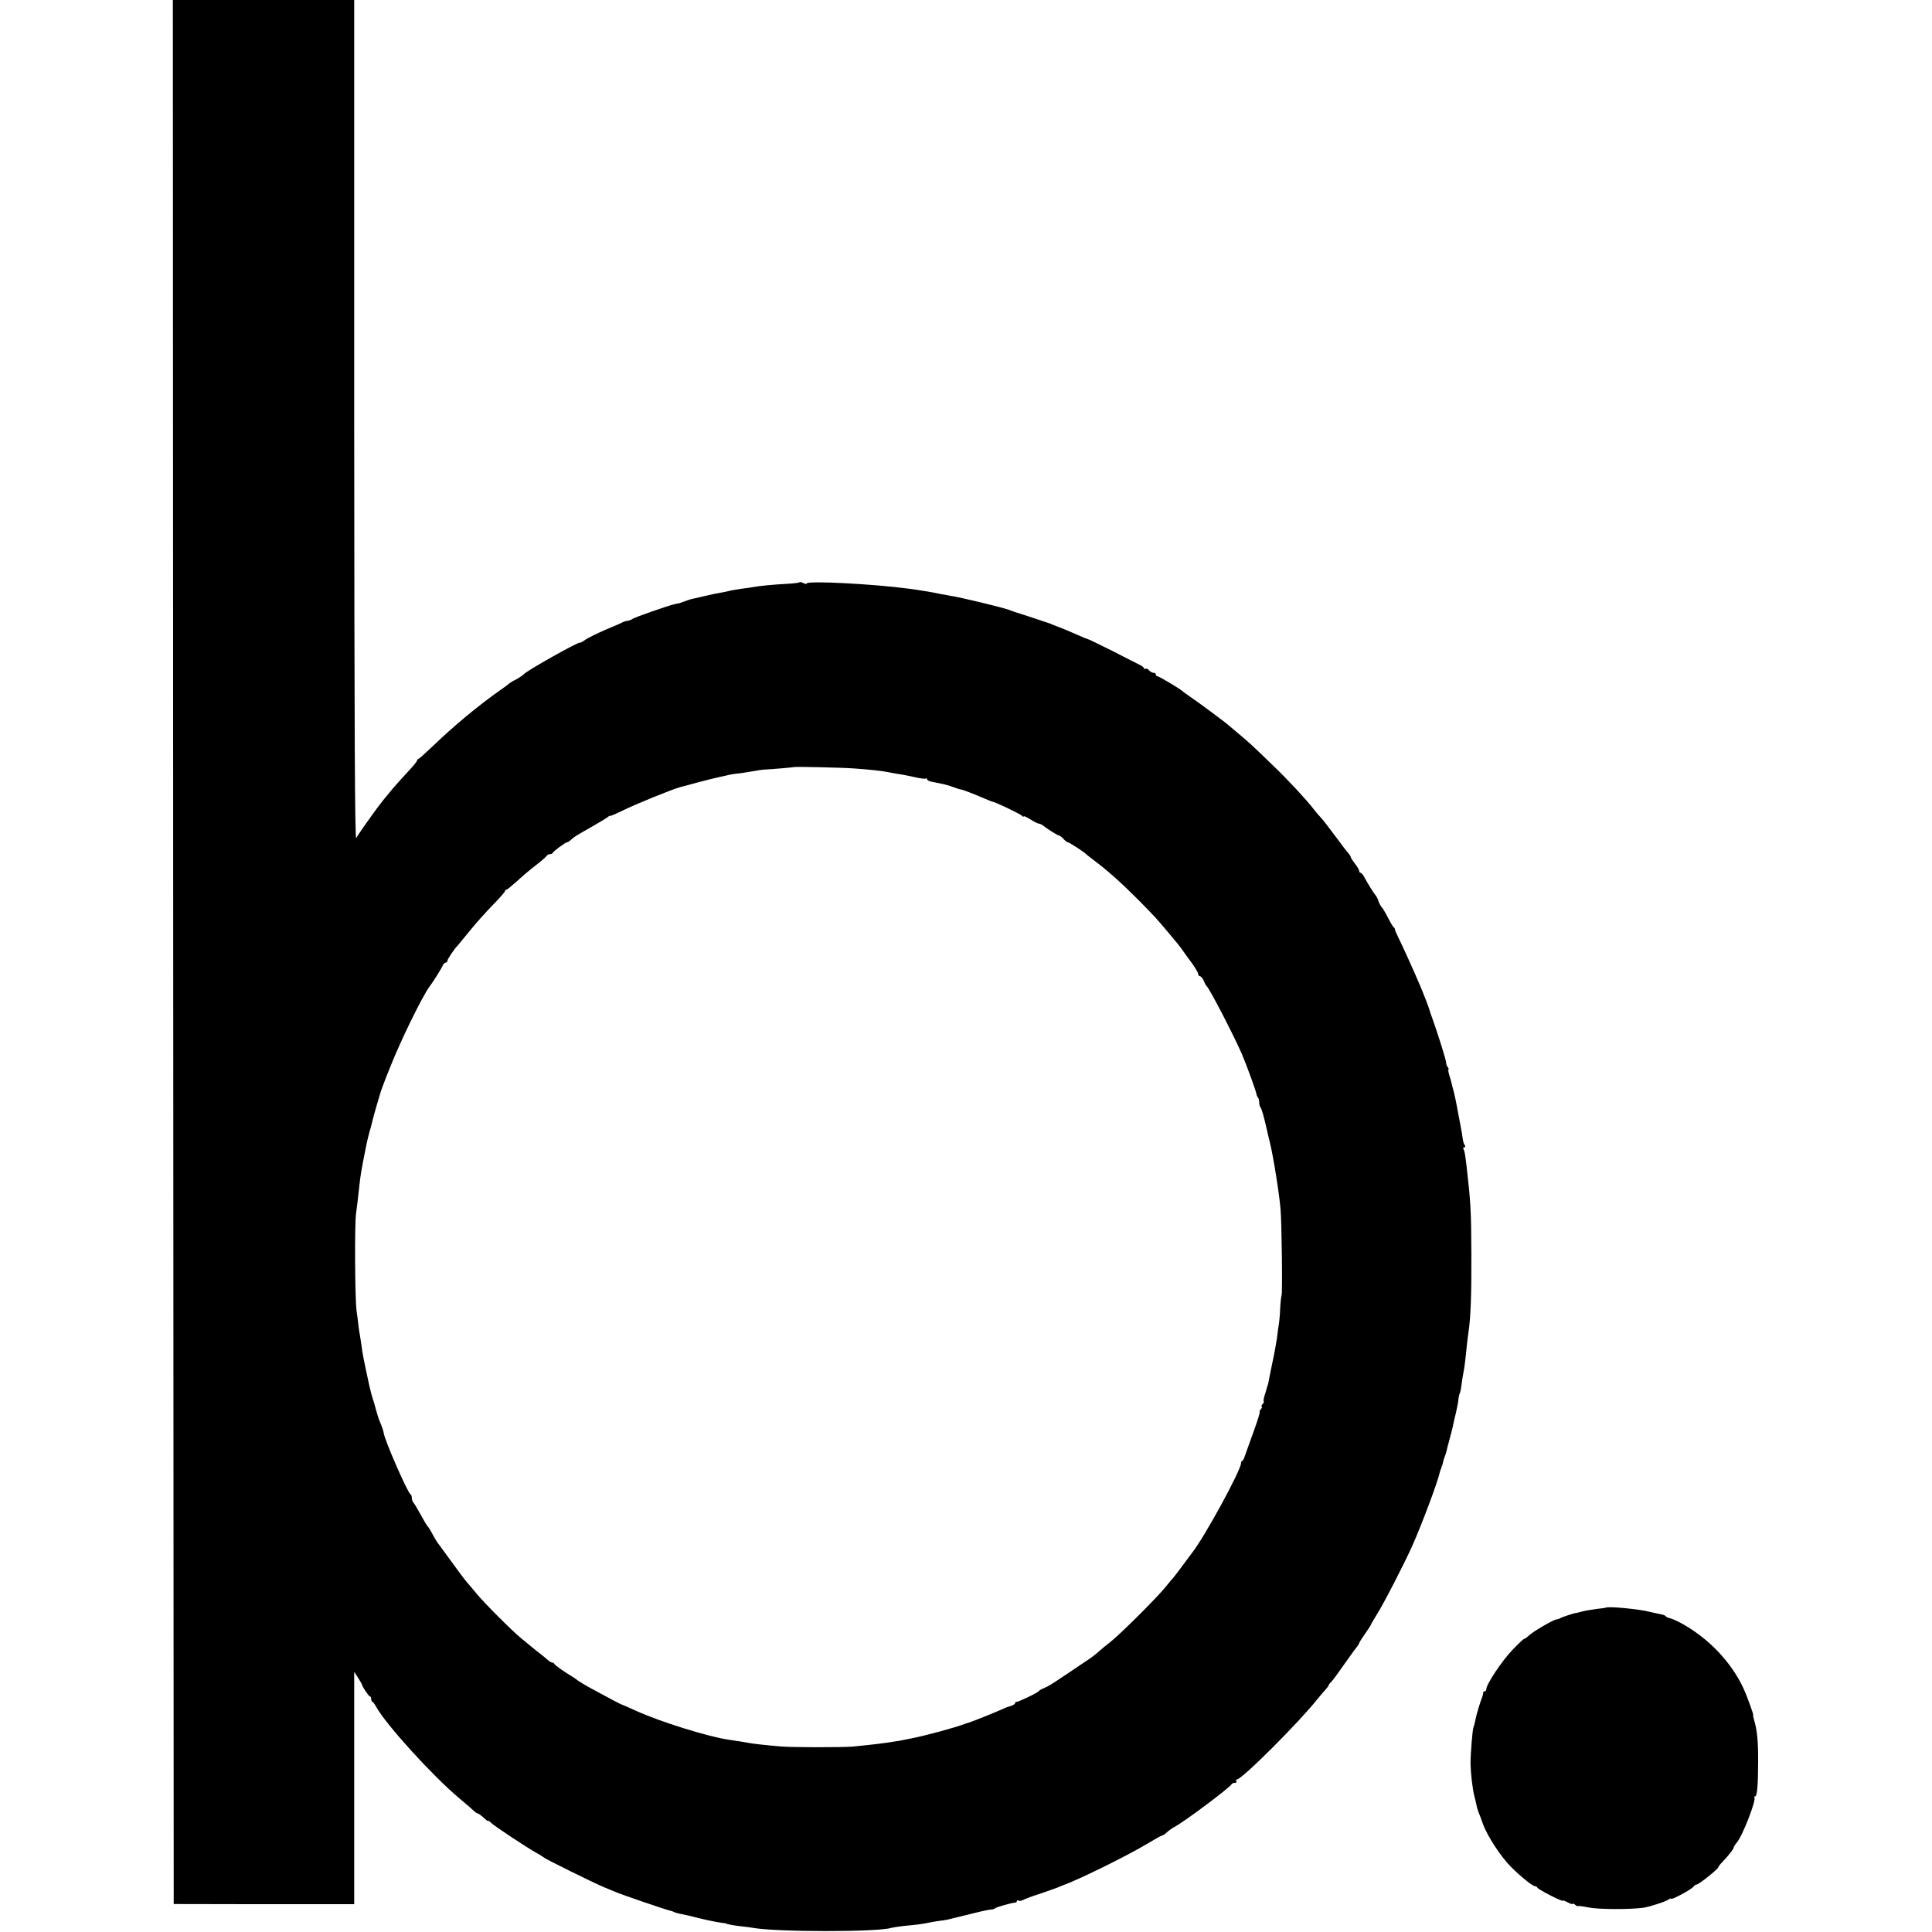 <?xml version="1.0" standalone="no"?>
<!DOCTYPE svg PUBLIC "-//W3C//DTD SVG 20010904//EN"
 "http://www.w3.org/TR/2001/REC-SVG-20010904/DTD/svg10.dtd">
<svg version="1.0" xmlns="http://www.w3.org/2000/svg"
 width="1140pt" height="1140pt" viewBox="0 0 1140 1140"
 preserveAspectRatio="xMidYMid meet">
<g transform="translate(0,1140) scale(0.1,-0.1)"
fill="#000000" stroke="none">
<path d="M1022 5783 l3 -5618 533 -1 532 0 0 685 0 686 23 -35 c12 -19 22 -37
23 -40 1 -12 40 -70 47 -70 4 0 7 -6 7 -14 0 -8 3 -16 8 -18 4 -1 14 -15 22
-30 59 -106 331 -405 490 -539 41 -34 81 -69 88 -76 7 -7 17 -13 20 -13 4 0
20 -11 35 -25 15 -14 27 -23 27 -20 0 4 8 -1 18 -11 19 -19 217 -150 272 -180
19 -10 37 -22 40 -25 7 -8 297 -151 350 -173 25 -10 59 -24 75 -31 34 -15 301
-106 319 -109 6 -1 16 -4 21 -7 6 -4 28 -10 50 -14 22 -5 45 -9 50 -11 54 -15
151 -36 185 -40 14 -1 25 -3 25 -4 0 -3 41 -11 85 -16 25 -2 56 -7 70 -9 139
-26 750 -26 821 0 8 2 41 7 74 11 75 7 101 10 145 19 19 4 49 9 65 11 17 2 37
5 45 7 47 11 84 20 160 39 47 12 92 21 100 21 8 0 17 3 20 6 5 7 97 33 118 34
6 0 12 4 12 9 0 5 4 7 10 3 5 -3 17 -1 27 4 10 6 53 22 97 36 43 15 90 31 105
37 14 6 28 12 31 13 85 29 378 173 493 242 48 29 91 53 95 53 5 0 17 8 28 19
11 10 31 24 44 31 59 31 330 234 338 253 2 4 10 7 18 7 9 0 12 4 9 10 -3 5 -2
10 3 10 30 0 368 338 477 476 17 20 38 46 48 56 9 10 17 21 17 24 0 3 6 11 13
18 14 14 26 31 97 131 27 39 54 75 60 82 5 7 10 15 10 18 0 3 16 28 35 55 19
27 35 52 35 55 0 2 16 29 35 60 38 59 162 300 209 405 58 131 150 377 161 430
2 8 4 16 5 18 2 1 4 7 5 12 1 6 3 11 5 13 1 1 3 10 5 20 2 10 7 26 11 35 4 9
8 24 10 32 1 8 8 33 14 55 16 61 21 78 25 100 2 11 9 40 15 65 6 25 13 59 15
77 1 17 5 35 8 40 3 4 8 28 11 53 3 25 8 56 11 70 6 28 14 94 20 160 3 25 7
61 10 80 13 85 18 222 17 455 -1 262 -4 311 -28 520 -9 77 -12 94 -19 105 -3
5 -1 10 5 10 6 0 8 5 3 13 -8 12 -10 20 -17 72 -3 17 -10 55 -16 85 -6 30 -13
69 -16 85 -3 17 -10 48 -15 70 -6 22 -13 47 -14 55 -2 8 -8 30 -14 48 -5 17
-7 32 -4 32 3 0 1 6 -4 13 -6 6 -10 19 -10 27 0 15 -51 177 -81 260 -9 25 -17
47 -17 50 0 5 -40 109 -56 145 -41 97 -106 239 -125 277 -13 26 -24 51 -23 54
0 4 -3 10 -8 13 -4 3 -19 28 -33 56 -14 27 -30 55 -37 62 -6 7 -15 23 -19 35
-3 12 -10 26 -15 32 -14 17 -52 78 -68 109 -8 15 -18 27 -23 27 -4 0 -8 5 -8
11 0 6 -11 25 -25 43 -14 18 -25 36 -25 39 0 4 -7 15 -16 25 -8 9 -35 44 -59
77 -68 91 -89 118 -105 135 -8 8 -26 29 -38 45 -46 59 -148 169 -232 250 -132
128 -155 149 -212 196 -29 24 -55 46 -58 49 -12 12 -169 129 -215 160 -27 19
-52 36 -55 40 -10 11 -141 90 -151 90 -5 0 -9 5 -9 10 0 6 -6 10 -14 10 -7 0
-19 7 -26 15 -7 8 -16 12 -21 9 -5 -3 -9 -2 -9 3 0 4 -10 13 -23 19 -12 6 -86
43 -163 83 -78 39 -144 71 -148 71 -3 0 -34 13 -68 28 -35 16 -79 34 -98 41
-19 7 -44 17 -55 22 -11 4 -65 22 -120 40 -55 17 -109 35 -120 40 -33 13 -288
75 -350 84 -16 3 -41 7 -55 10 -35 8 -104 20 -185 31 -206 28 -605 49 -605 31
0 -4 -8 -3 -19 2 -10 6 -21 8 -24 5 -3 -3 -36 -7 -74 -9 -79 -4 -169 -13 -198
-19 -11 -2 -42 -7 -70 -10 -27 -4 -57 -9 -65 -11 -8 -2 -28 -7 -45 -10 -37 -6
-56 -10 -120 -25 -27 -6 -57 -13 -65 -15 -8 -2 -28 -8 -45 -15 -16 -6 -31 -11
-32 -11 -2 1 -4 1 -5 0 -2 0 -10 -2 -18 -4 -34 -7 -236 -78 -246 -86 -6 -5
-19 -10 -30 -12 -10 -1 -23 -5 -29 -8 -5 -4 -50 -23 -100 -44 -49 -21 -103
-48 -120 -59 -16 -12 -31 -20 -33 -18 -7 7 -315 -166 -332 -187 -6 -7 -40 -29
-60 -38 -8 -4 -20 -12 -27 -17 -6 -6 -28 -22 -48 -36 -134 -94 -277 -213 -408
-339 -38 -36 -72 -67 -78 -69 -5 -2 -9 -7 -9 -12 0 -4 -26 -35 -57 -68 -32
-34 -71 -78 -88 -98 -16 -20 -42 -51 -56 -68 -31 -38 -142 -193 -157 -221 -8
-15 -11 620 -12 2463 l0 2482 -535 0 -535 0 2 -5617z m4013 1083 c87 -6 172
-15 205 -22 14 -3 41 -8 60 -11 19 -2 62 -11 94 -18 33 -8 63 -12 68 -9 4 3 8
1 8 -4 0 -5 12 -12 28 -15 60 -11 88 -18 112 -26 38 -14 60 -21 63 -20 4 1 89
-32 134 -52 24 -10 45 -19 48 -19 13 0 171 -75 177 -85 4 -5 8 -7 8 -2 0 4 18
-4 40 -18 22 -14 44 -25 50 -25 6 0 16 -5 23 -10 23 -19 88 -60 96 -60 4 0 16
-9 26 -20 10 -11 22 -20 26 -20 8 0 99 -59 109 -71 3 -3 28 -23 55 -43 74 -56
156 -129 259 -233 92 -94 100 -102 171 -187 22 -27 47 -56 55 -66 8 -10 22
-28 30 -40 8 -12 32 -45 53 -73 20 -28 37 -57 37 -64 0 -7 5 -13 10 -13 6 0
16 -12 23 -27 6 -16 14 -30 18 -33 17 -15 160 -291 207 -400 26 -60 84 -219
86 -236 1 -7 5 -17 9 -20 4 -4 7 -17 7 -29 0 -11 4 -25 8 -30 7 -9 20 -53 37
-130 2 -11 11 -47 19 -80 21 -88 54 -295 62 -390 7 -74 12 -499 6 -508 -2 -5
-6 -38 -8 -73 -1 -35 -5 -79 -8 -97 -3 -17 -8 -54 -11 -82 -4 -27 -15 -90 -26
-140 -10 -49 -21 -101 -23 -115 -3 -14 -5 -25 -6 -25 -1 0 -3 -7 -5 -15 -2 -8
-8 -30 -14 -47 -5 -18 -7 -33 -4 -33 3 0 0 -7 -7 -15 -7 -8 -9 -15 -5 -15 4 0
2 -7 -5 -15 -7 -8 -10 -15 -7 -15 4 0 -12 -51 -34 -112 -23 -62 -46 -128 -52
-145 -6 -18 -13 -33 -17 -33 -4 0 -7 -6 -7 -13 0 -42 -219 -443 -291 -532 -4
-5 -28 -37 -52 -70 -24 -33 -49 -65 -54 -71 -6 -7 -27 -31 -46 -55 -48 -61
-265 -277 -325 -325 -27 -21 -57 -46 -66 -54 -18 -17 -48 -40 -71 -55 -8 -5
-55 -37 -104 -70 -117 -79 -125 -83 -154 -96 -13 -5 -27 -13 -30 -17 -7 -11
-124 -66 -132 -64 -5 1 -8 -2 -8 -7 0 -5 -10 -12 -22 -16 -13 -4 -25 -8 -28
-9 -64 -29 -212 -88 -225 -91 -5 -1 -17 -5 -25 -8 -55 -21 -221 -66 -305 -83
-11 -2 -33 -7 -50 -10 -16 -4 -42 -8 -57 -10 -16 -2 -43 -6 -60 -9 -49 -7
-137 -16 -188 -21 -71 -5 -359 -5 -425 1 -92 8 -164 16 -188 21 -21 4 -45 8
-119 19 -118 17 -404 106 -542 169 -42 19 -80 36 -84 37 -7 1 -62 30 -187 98
-33 18 -66 38 -74 44 -7 6 -21 16 -31 22 -48 28 -105 69 -108 76 -2 5 -8 9
-14 9 -5 0 -15 6 -22 12 -7 7 -28 24 -46 38 -18 14 -41 32 -50 40 -10 8 -37
31 -61 50 -56 45 -224 214 -269 269 -19 23 -44 53 -54 64 -16 18 -55 71 -173
233 -8 10 -19 30 -45 77 -7 12 -16 24 -19 27 -3 3 -20 32 -38 65 -18 33 -37
64 -42 70 -5 5 -9 17 -9 26 0 10 -3 19 -7 21 -17 7 -155 324 -159 363 -1 11
-10 37 -24 70 -5 11 -14 40 -21 65 -6 25 -15 54 -19 65 -4 11 -13 45 -20 75
-35 162 -42 198 -46 235 -3 22 -8 51 -10 65 -3 14 -7 41 -9 60 -2 19 -7 58
-11 85 -10 76 -12 516 -3 576 4 30 11 81 14 114 7 66 12 107 19 145 3 14 7 39
10 55 3 17 8 41 11 55 3 14 7 36 10 50 3 14 10 41 15 60 6 19 13 46 16 60 3
14 15 57 26 95 12 39 22 75 24 81 1 5 25 71 55 144 59 152 189 417 231 475 23
30 76 115 81 129 4 9 11 16 17 16 5 0 10 5 10 11 0 9 42 72 60 89 3 3 34 41
70 85 35 44 97 113 137 154 40 41 73 78 73 83 0 4 3 8 8 8 4 0 32 23 62 50 30
28 80 70 110 93 30 23 59 48 63 54 4 7 14 13 22 13 7 0 15 3 17 8 4 10 75 62
84 62 4 0 16 7 26 17 20 18 21 18 129 80 41 23 80 47 87 53 6 6 12 8 12 6 0
-3 35 12 78 33 70 35 289 124 337 137 6 1 53 14 105 28 52 14 106 27 120 30
14 3 36 8 50 11 14 4 39 8 55 10 17 1 57 7 90 13 33 6 67 11 75 11 29 1 175
13 177 15 4 3 277 -3 348 -8z"/>
<path d="M9477 1914 c-1 -1 -27 -5 -58 -8 -31 -4 -71 -11 -88 -16 -17 -5 -35
-9 -39 -9 -11 -2 -76 -23 -87 -30 -5 -3 -16 -6 -22 -7 -21 -3 -136 -71 -160
-93 -12 -12 -25 -21 -29 -21 -4 0 -36 -30 -71 -67 -60 -62 -153 -202 -153
-230 0 -7 -4 -13 -10 -13 -5 0 -9 -3 -8 -7 0 -5 -2 -15 -5 -23 -14 -36 -37
-112 -42 -142 -3 -17 -8 -34 -10 -38 -6 -9 -18 -155 -18 -215 1 -59 11 -146
23 -195 5 -19 11 -44 13 -55 2 -11 7 -27 10 -35 4 -8 16 -41 27 -72 27 -74
108 -197 168 -256 57 -57 126 -112 140 -112 6 0 12 -4 14 -9 4 -10 148 -84
148 -76 0 3 14 -1 30 -10 17 -9 30 -13 30 -9 0 4 7 1 15 -6 8 -7 15 -10 15 -7
0 2 28 -1 62 -8 57 -12 242 -13 324 -2 40 6 135 37 152 50 6 5 12 6 12 3 0
-10 123 56 133 72 4 6 13 12 18 12 13 0 128 92 128 102 1 4 11 18 24 31 38 40
67 77 67 86 0 4 9 18 19 30 33 38 116 252 103 265 -3 4 -1 6 4 6 12 0 18 66
18 205 1 114 -6 187 -23 243 -5 17 -8 32 -6 32 4 0 -36 110 -54 150 -73 162
-213 308 -378 396 -25 13 -53 25 -62 26 -9 2 -19 7 -22 11 -3 5 -17 10 -30 12
-13 2 -42 9 -64 14 -59 16 -248 34 -258 25z"/>
</g>
</svg>
